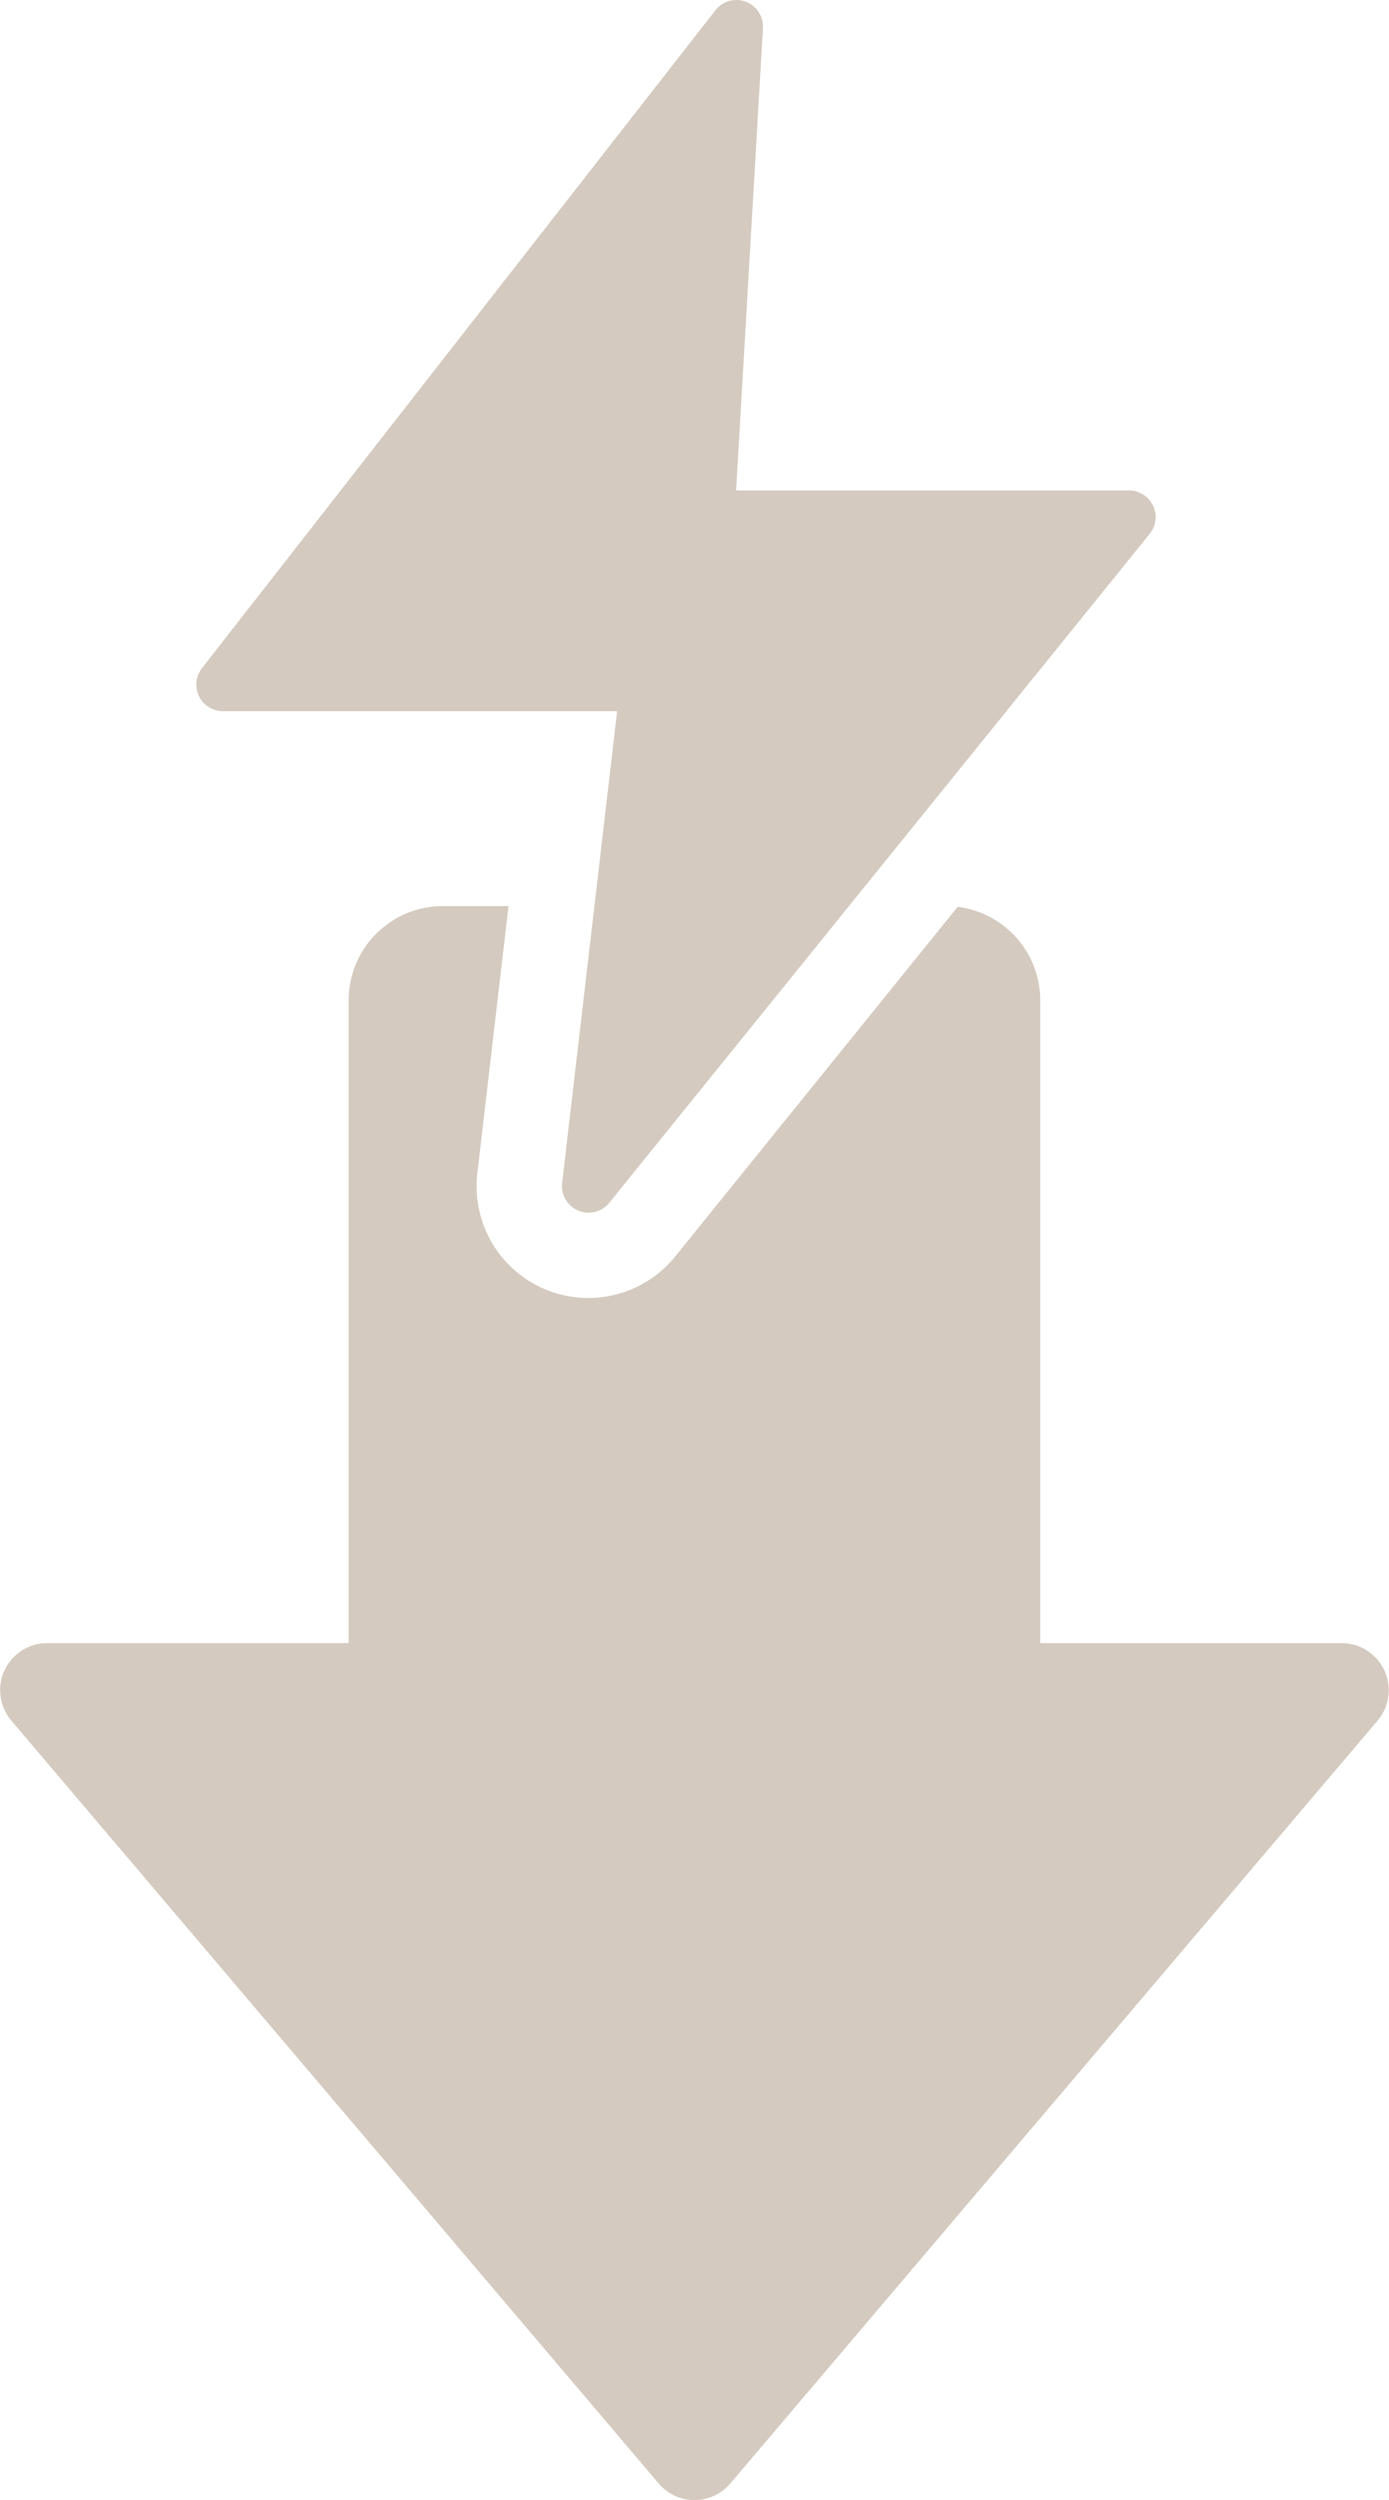 <?xml version="1.0" encoding="UTF-8"?> <svg xmlns="http://www.w3.org/2000/svg" width="36.061" height="64.869" viewBox="0 0 36.061 64.869"><path id="icon_energy" d="M142.656,85.787,125.85,65.993a1.221,1.221,0,0,1,.93-2.011h7.827V47.3a2.447,2.447,0,0,1,2.441-2.441h1.71l-.808,6.924a2.9,2.9,0,0,0,5.14,2.161l7.329-9.066a2.448,2.448,0,0,1,2.144,2.423V63.983h7.827a1.221,1.221,0,0,1,.93,2.011L144.517,85.787a1.221,1.221,0,0,1-1.861,0Zm2.708-63.705a.691.691,0,0,0-1.235-.466L130.8,38.685a.691.691,0,0,0,.545,1.117h10.233l-1.428,12.241a.691.691,0,0,0,1.224.514L155.405,35.2a.691.691,0,0,0-.538-1.125h-10.2Z" transform="translate(-125.556 -21.349)" fill="#d5cabf" fill-rule="evenodd"></path></svg> 